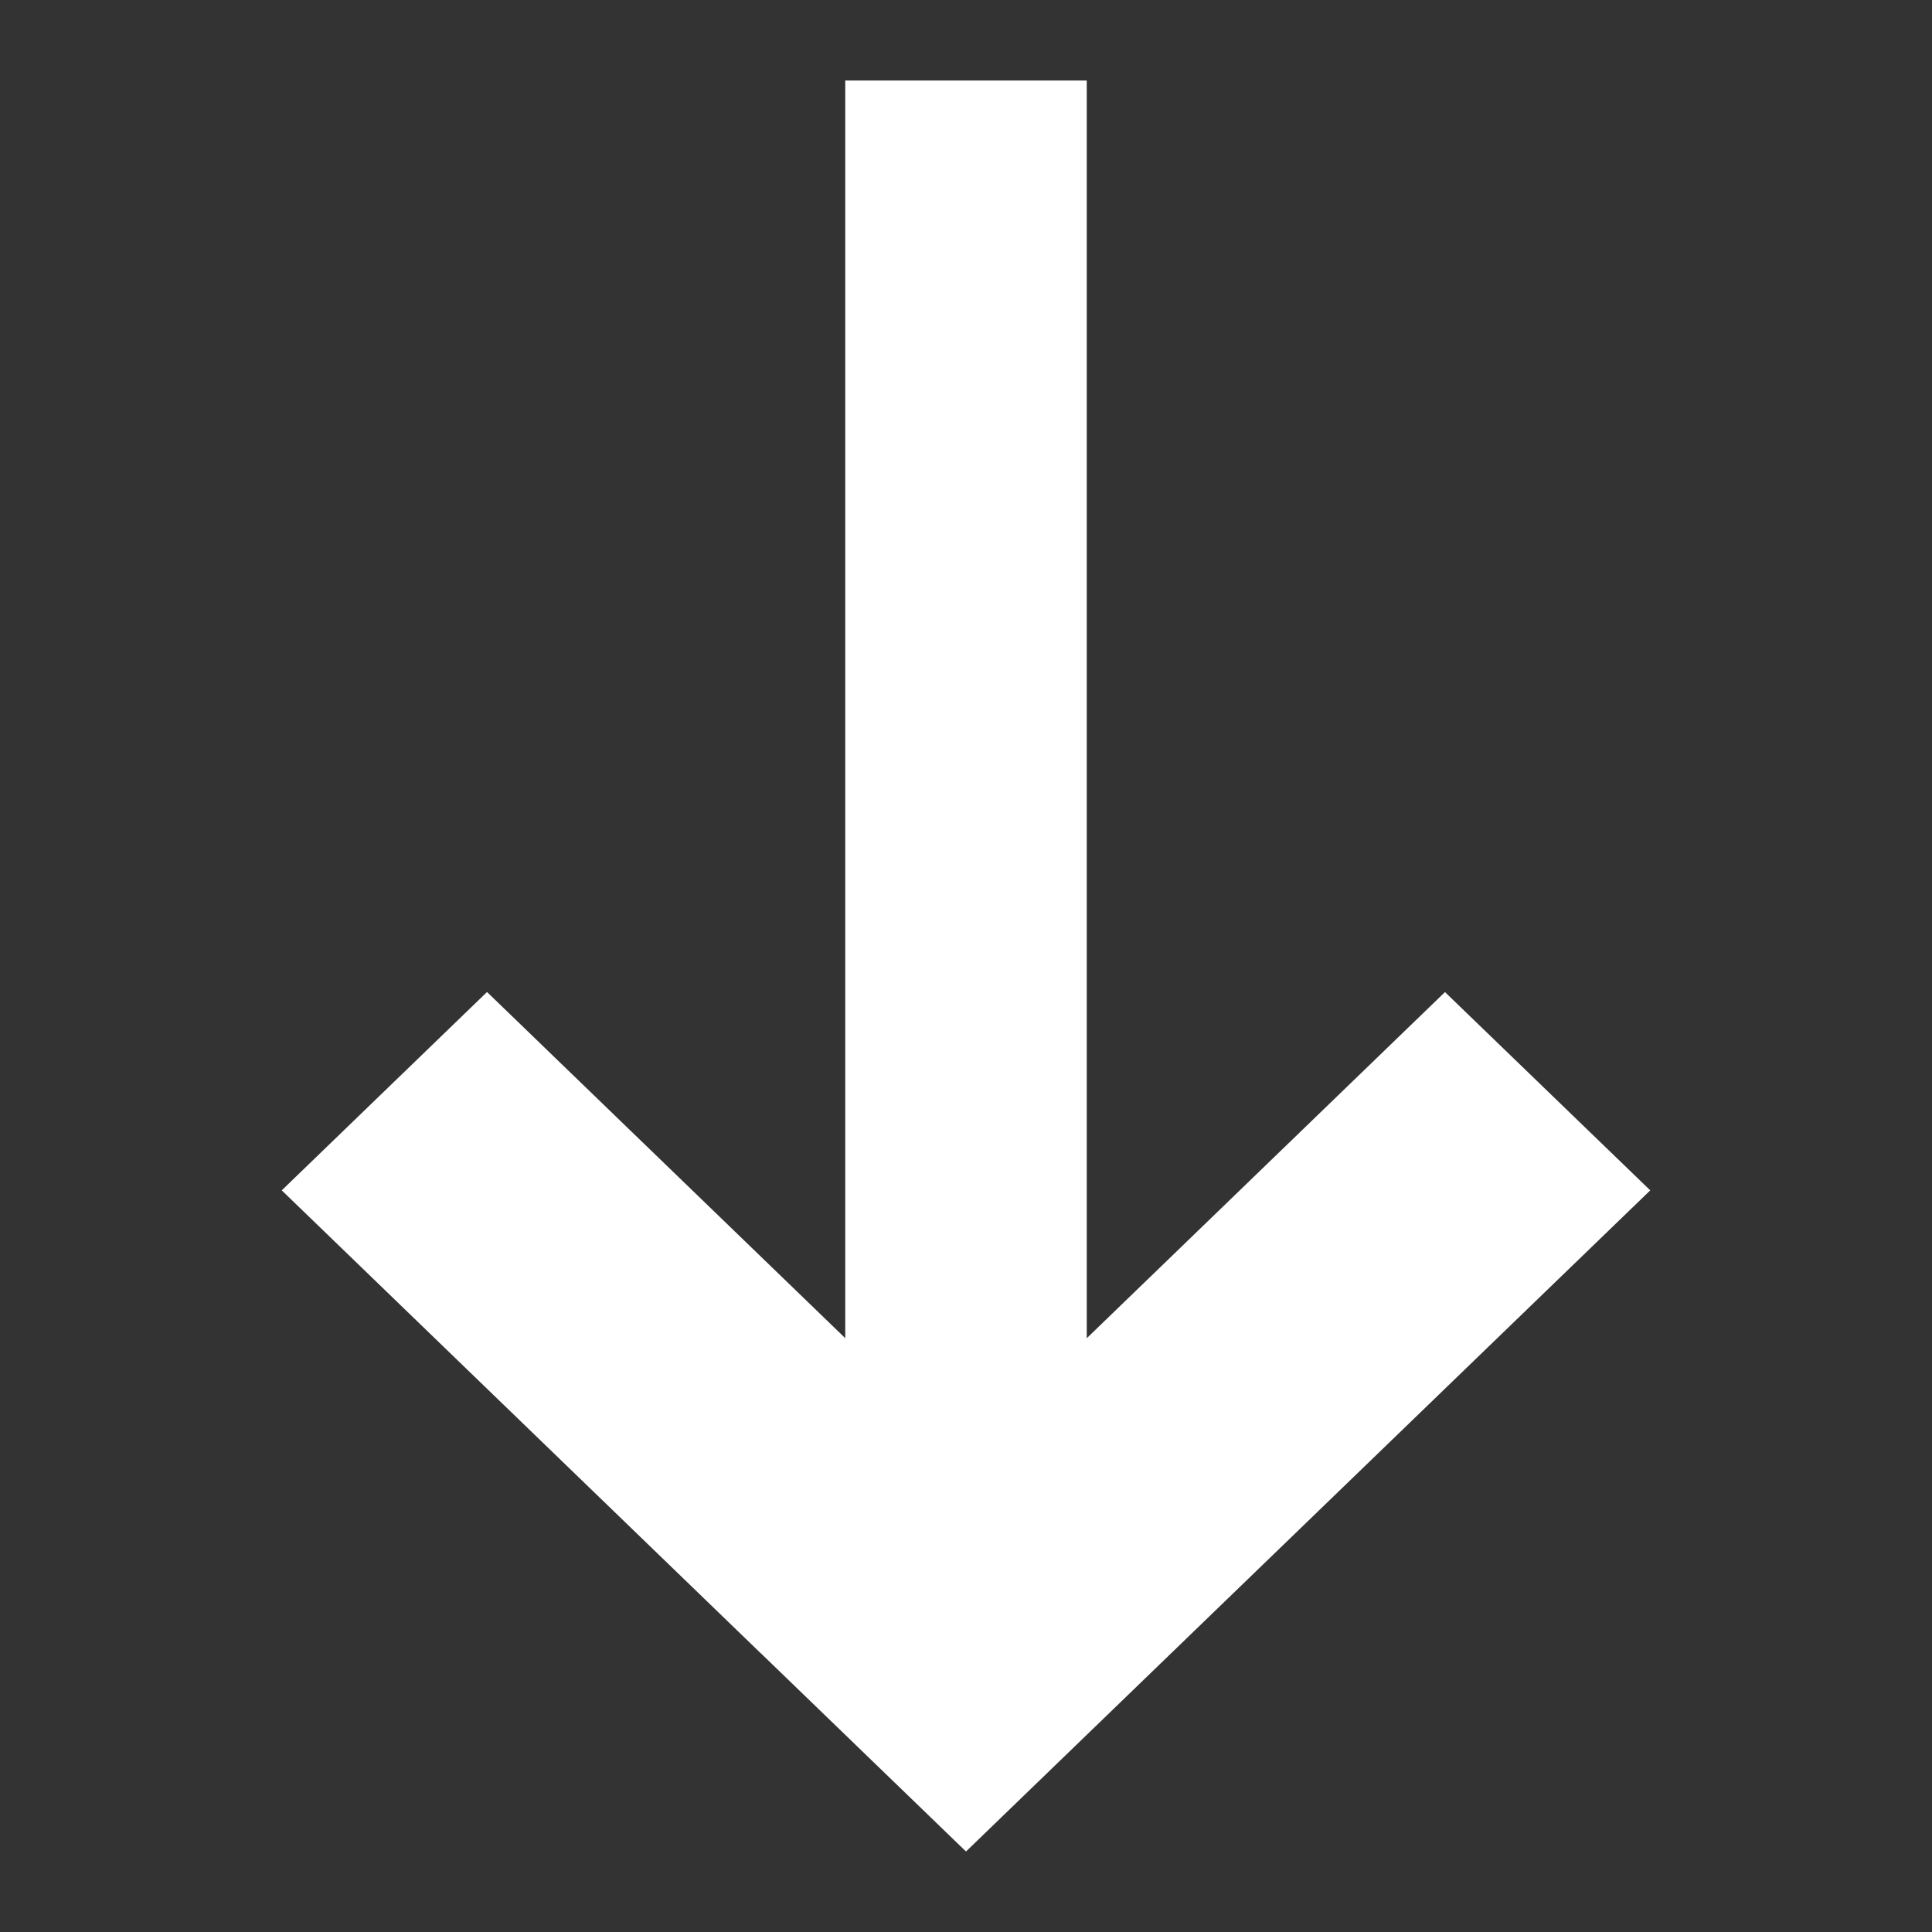 <svg xmlns="http://www.w3.org/2000/svg" width="24" height="24" fill="none"><rect width="100%" height="100%" fill="#333333" stroke="none"/><path fill="#fff" fill-rule="evenodd" d="M9.45 20.536 12 23l2.55-2.464 5.95-5.749-2.55-2.463-4.45 4.3V1h-3v15.623l-4.45-4.3-2.55 2.464 5.95 5.75Z" clip-rule="evenodd"/></svg>